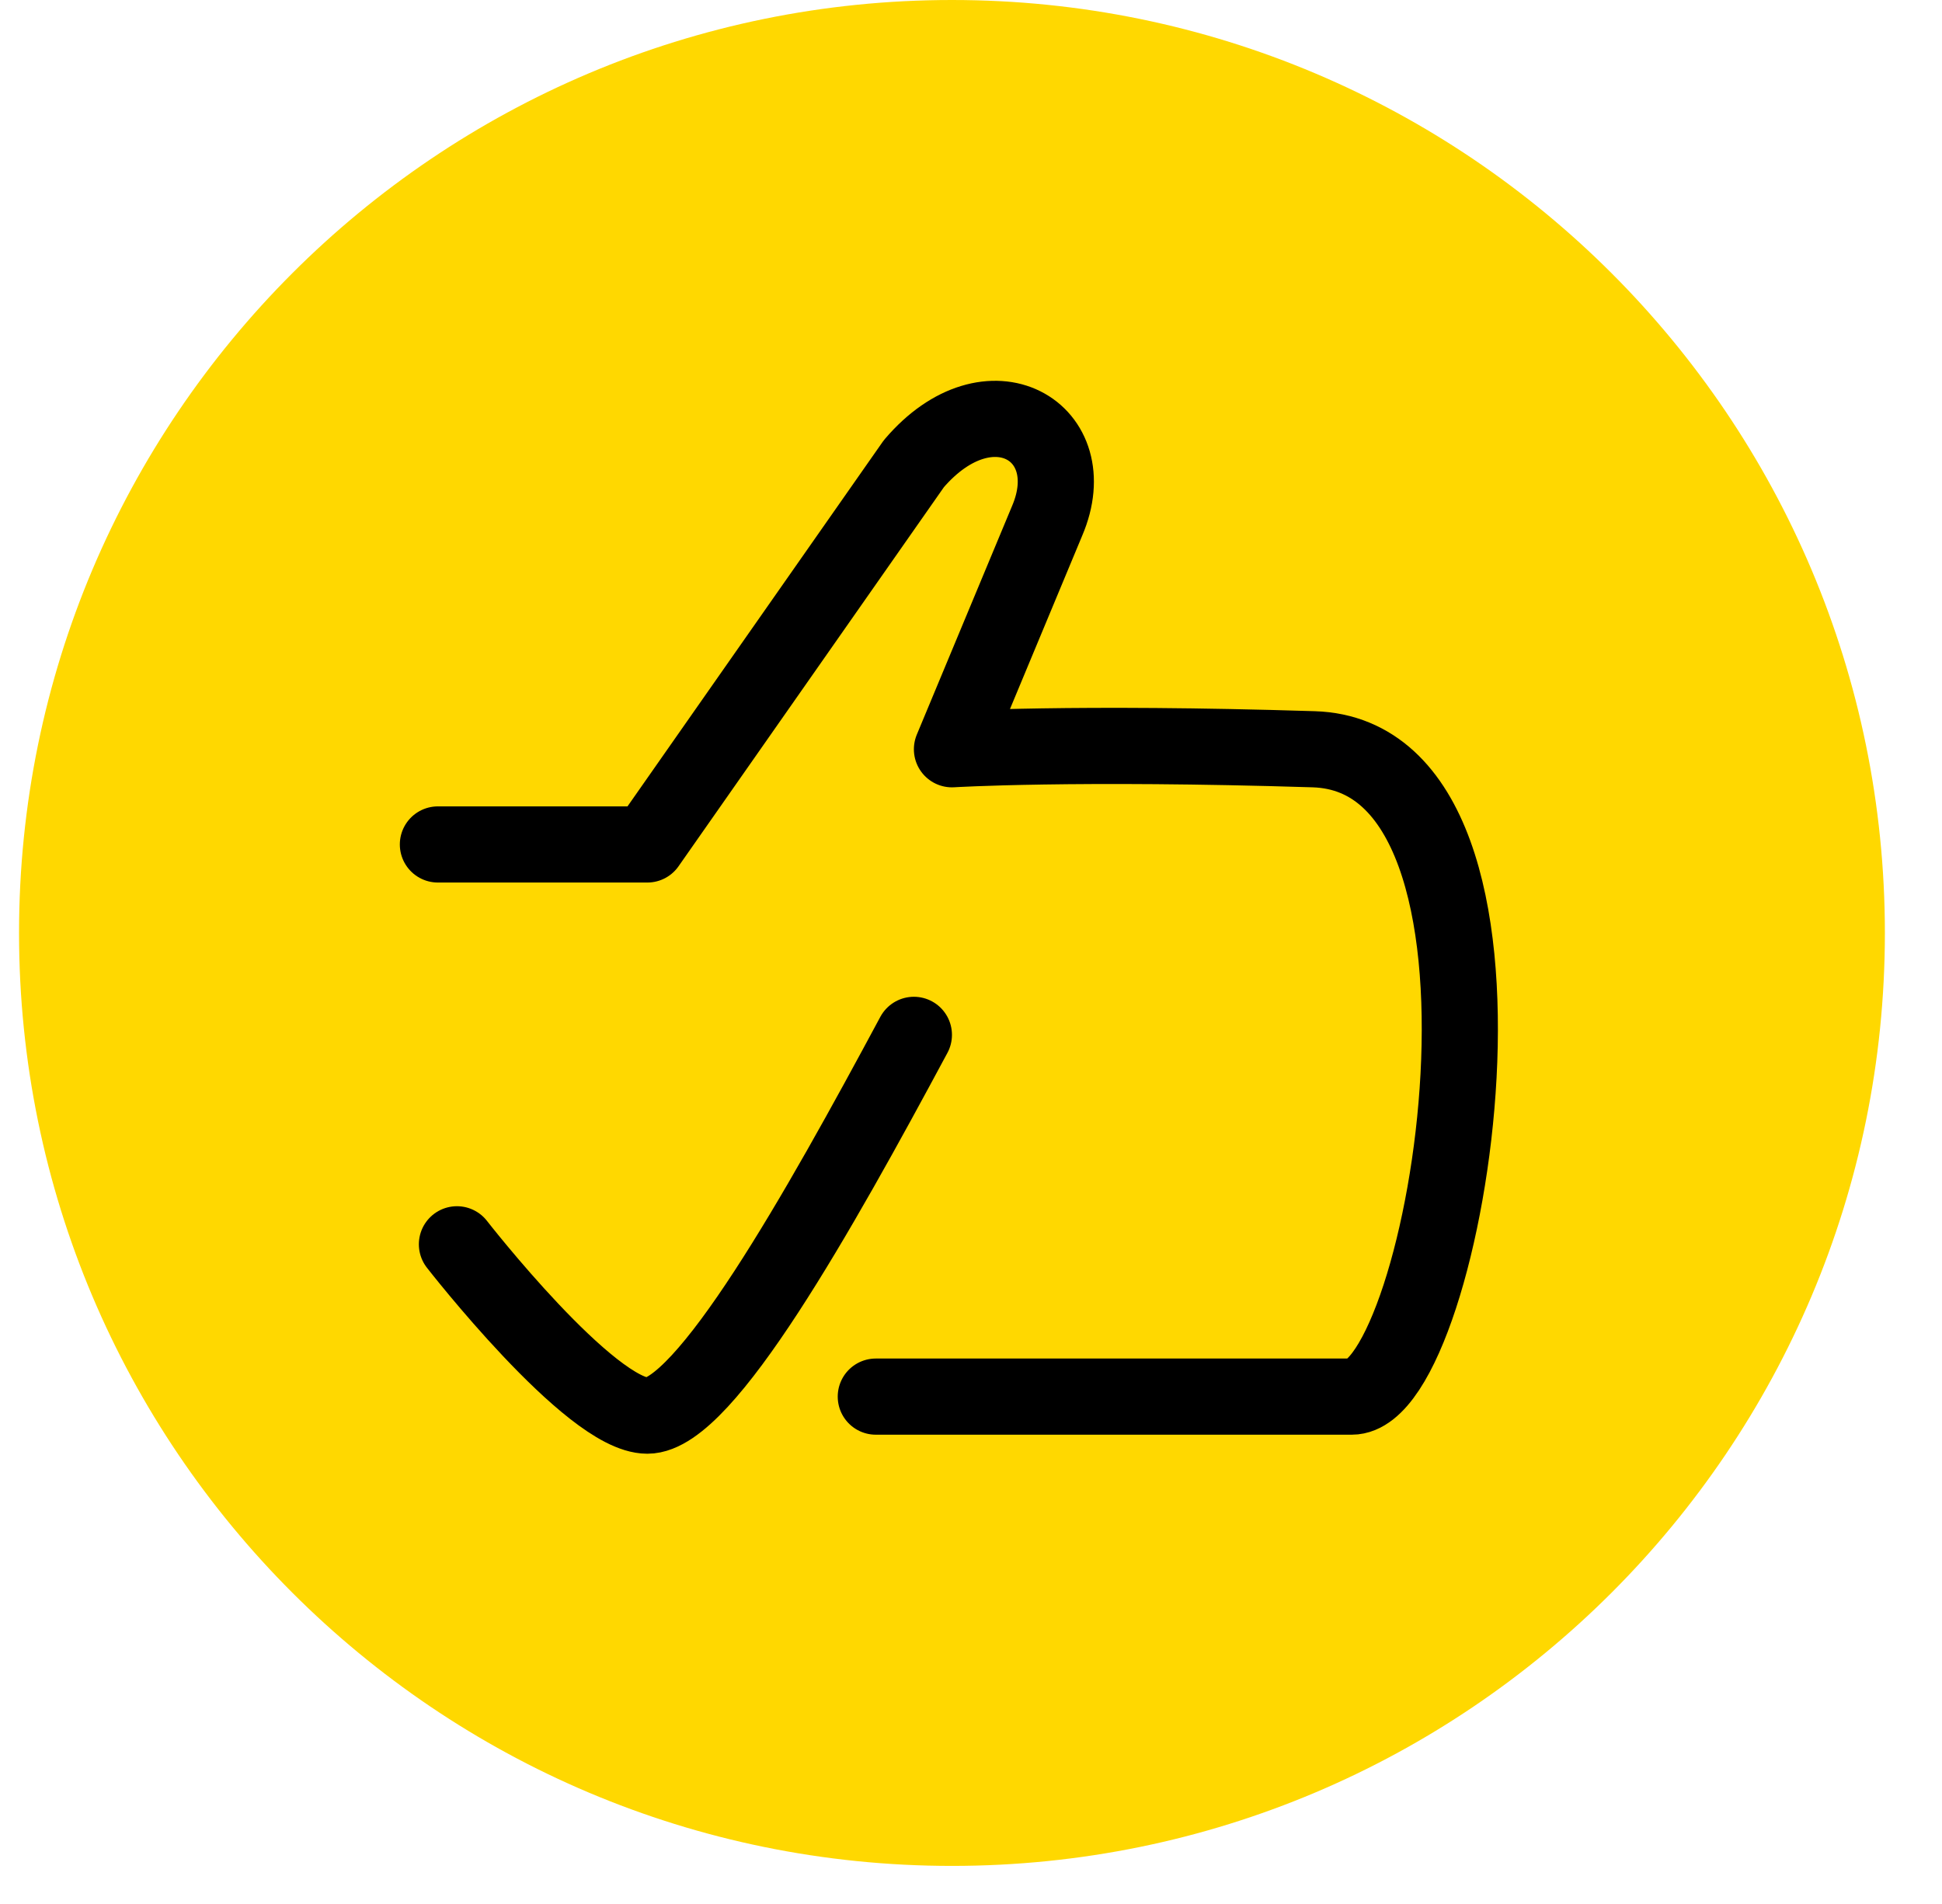<?xml version="1.0" encoding="UTF-8"?>
<svg xmlns="http://www.w3.org/2000/svg" width="51" height="50" viewBox="0 0 51 50" fill="none">
  <g clip-path="url(#clip0_1_462)">
    <path d="M46.119 27.85C45.552 26.148 43.96 25 42.167 25H40.083V10.417C40.083 8.115 38.219 6.25 35.917 6.25H15.083C12.781 6.25 10.917 8.115 10.917 10.417V25H8.833C7.04 25 5.448 26.148 4.881 27.85C4.312 29.55 4.898 31.423 6.333 32.5L23 45C23.742 45.556 24.621 45.833 25.5 45.833C26.379 45.833 27.258 45.556 28 45L44.667 32.5C46.102 31.423 46.688 29.55 46.119 27.85Z" fill="#212529"></path>
    <path d="M30.488 28.533C30.488 23.102 24.492 23.844 24.492 21.013C24.492 19.346 25.802 19.171 26.256 19.171C26.704 19.171 27.098 19.277 27.433 19.429C28.221 19.785 29.156 19.454 29.656 18.748C30.296 17.842 29.965 16.569 28.954 16.115C28.4 15.865 27.708 15.665 26.871 15.585V14.794C26.871 14.069 26.283 13.479 25.556 13.479C24.829 13.479 24.242 14.067 24.242 14.794V15.861C22.042 16.594 20.613 18.608 20.613 21.186C20.613 26.886 26.533 25.856 26.533 28.819C26.533 29.39 26.265 30.631 24.794 30.631C24.14 30.631 23.577 30.448 23.119 30.206C22.34 29.798 21.373 30.1 20.877 30.825L20.825 30.902C20.252 31.742 20.483 32.917 21.367 33.417C22.11 33.838 23.017 34.165 24.113 34.281V35.204C24.113 35.929 24.7 36.519 25.427 36.519C26.152 36.519 26.742 35.931 26.742 35.204V34.046C29.175 33.3 30.488 31.081 30.488 28.533Z" fill="#FFD800"></path>
    <g clip-path="url(#clip1_1_462)">
      <path d="M0.5 24.5C0.5 10.969 11.469 0 25 0C38.531 0 49.5 10.969 49.5 24.5C49.5 38.031 38.531 49 25 49C11.469 49 0.5 38.031 0.5 24.5Z" fill="#FFD800"></path>
      <path d="M11.5 22.176H17L24 12.176C26 9.834 28.5 11.334 27.5 13.676L25 19.676C25 19.676 28.19 19.479 34.5 19.676C40.81 19.872 38 36.676 35.5 36.676C33 36.676 23 36.676 23 36.676M12 32.676C12 32.676 15.5 37.176 17 37.176C18.5 37.176 21.5 31.834 24 27.176" stroke="black" stroke-width="2" stroke-linecap="round" stroke-linejoin="round"></path>
    </g>
  </g>
  <defs>
    <clipPath id="clip0_1_462">
      <rect width="50" height="50" fill="white" transform="translate(0.5)"></rect>
    </clipPath>
    <clipPath id="clip1_1_462">
      <rect width="52" height="52" fill="white" transform="translate(0.5)"></rect>
    </clipPath>
  </defs>
</svg>
